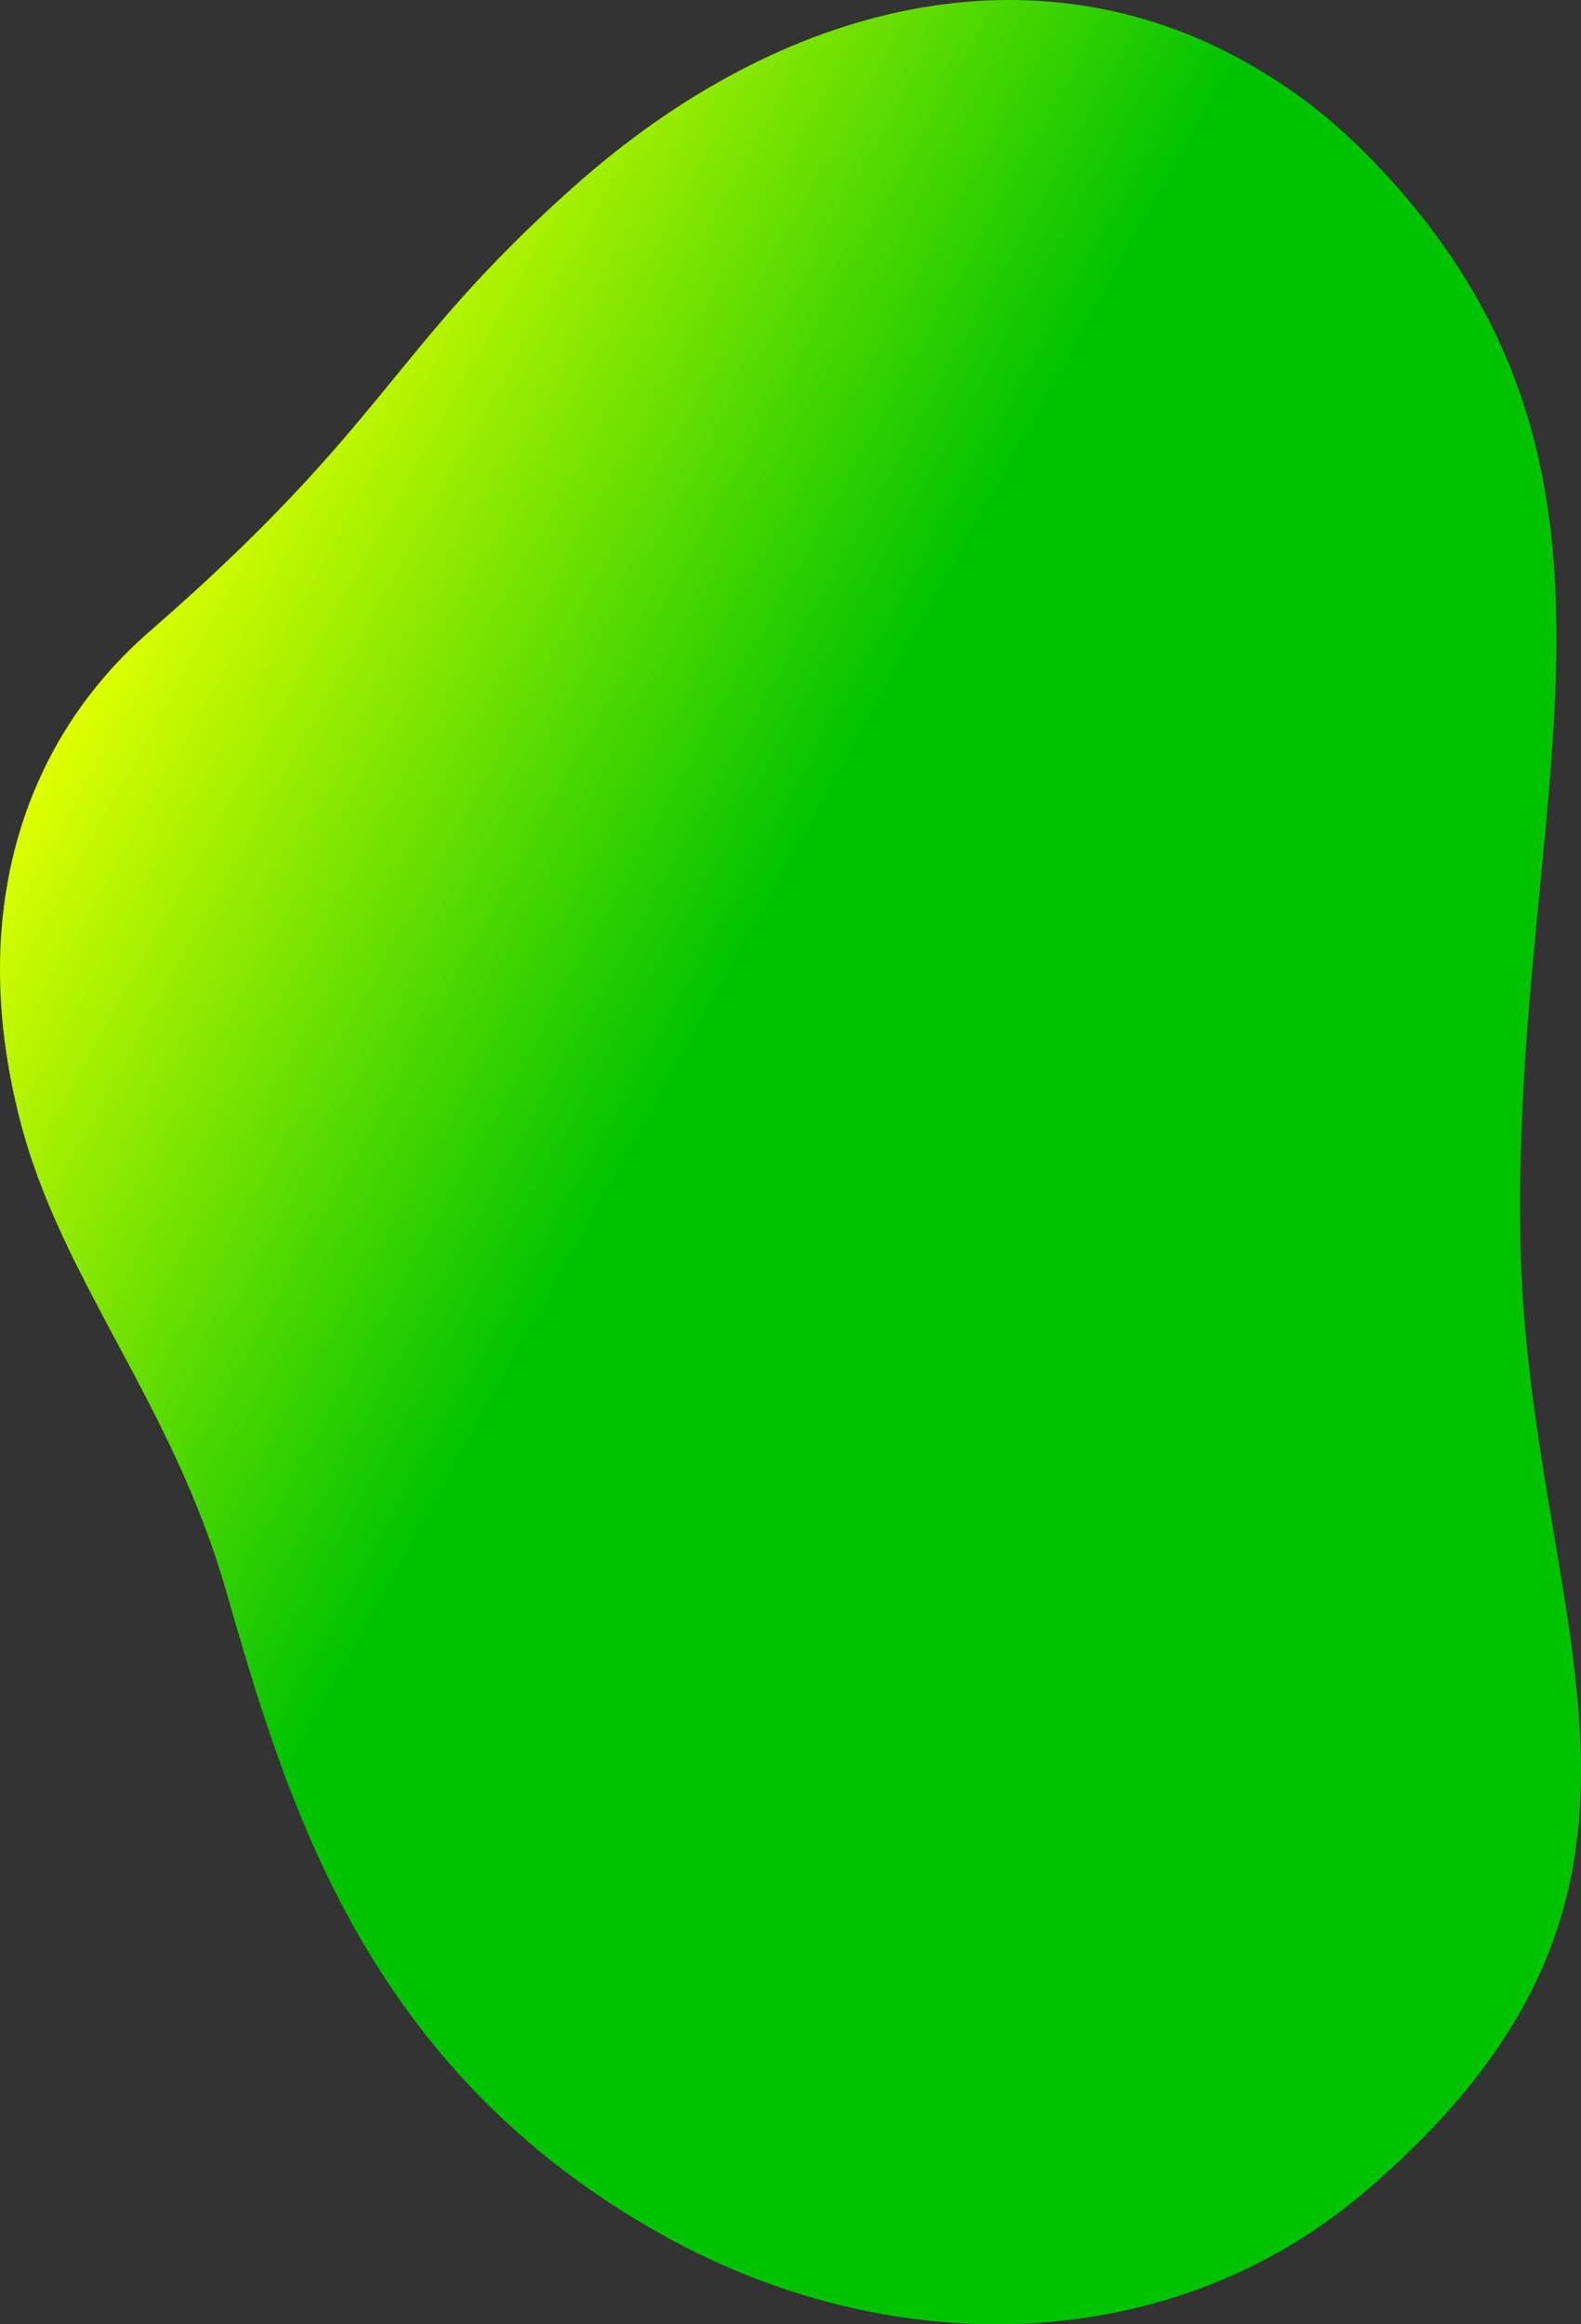 <svg id="Laag_2" data-name="Laag 2" xmlns="http://www.w3.org/2000/svg" xmlns:xlink="http://www.w3.org/1999/xlink" viewBox="0 0 521.298 766.198"><rect x="0" y="0" width="521.298" height="766.198" fill="#333333" stroke="none"/><defs><linearGradient id="Gradient_Geel_Groen" x1="1590.19" y1="420.882" x2="2214.745" y2="420.882" gradientTransform="translate(442.579 -869.564) rotate(29)" gradientUnits="userSpaceOnUse"><stop offset="0" stop-color="#deff00"/><stop offset="0.37" stop-color="#00c300"/><stop offset="1" stop-color="#00c300"/></linearGradient></defs><path d="M2055.425,106.178c91.945,101.118,40.932,205.179,43.38,349.468,2.188,128.655,67.974,212.936-51.52,314.722-63.06,53.715-154.4,56.64-230.748,14.319-99.111-54.938-124.764-144.329-144.508-212.784-18.078-62.68-54.437-102.269-67.987-155.3-17.873-69.956,2.556-125.821,42.758-160.768,78.975-68.655,78.917-92.294,139.786-146.549,70.109-62.491,152.381-79.479,220.7-41.741C2027.535,78.771,2041.953,91.361,2055.425,106.178Z" transform="translate(-1597.529 -47.633)" fill="url(#Gradient_Geel_Groen)"/></svg>